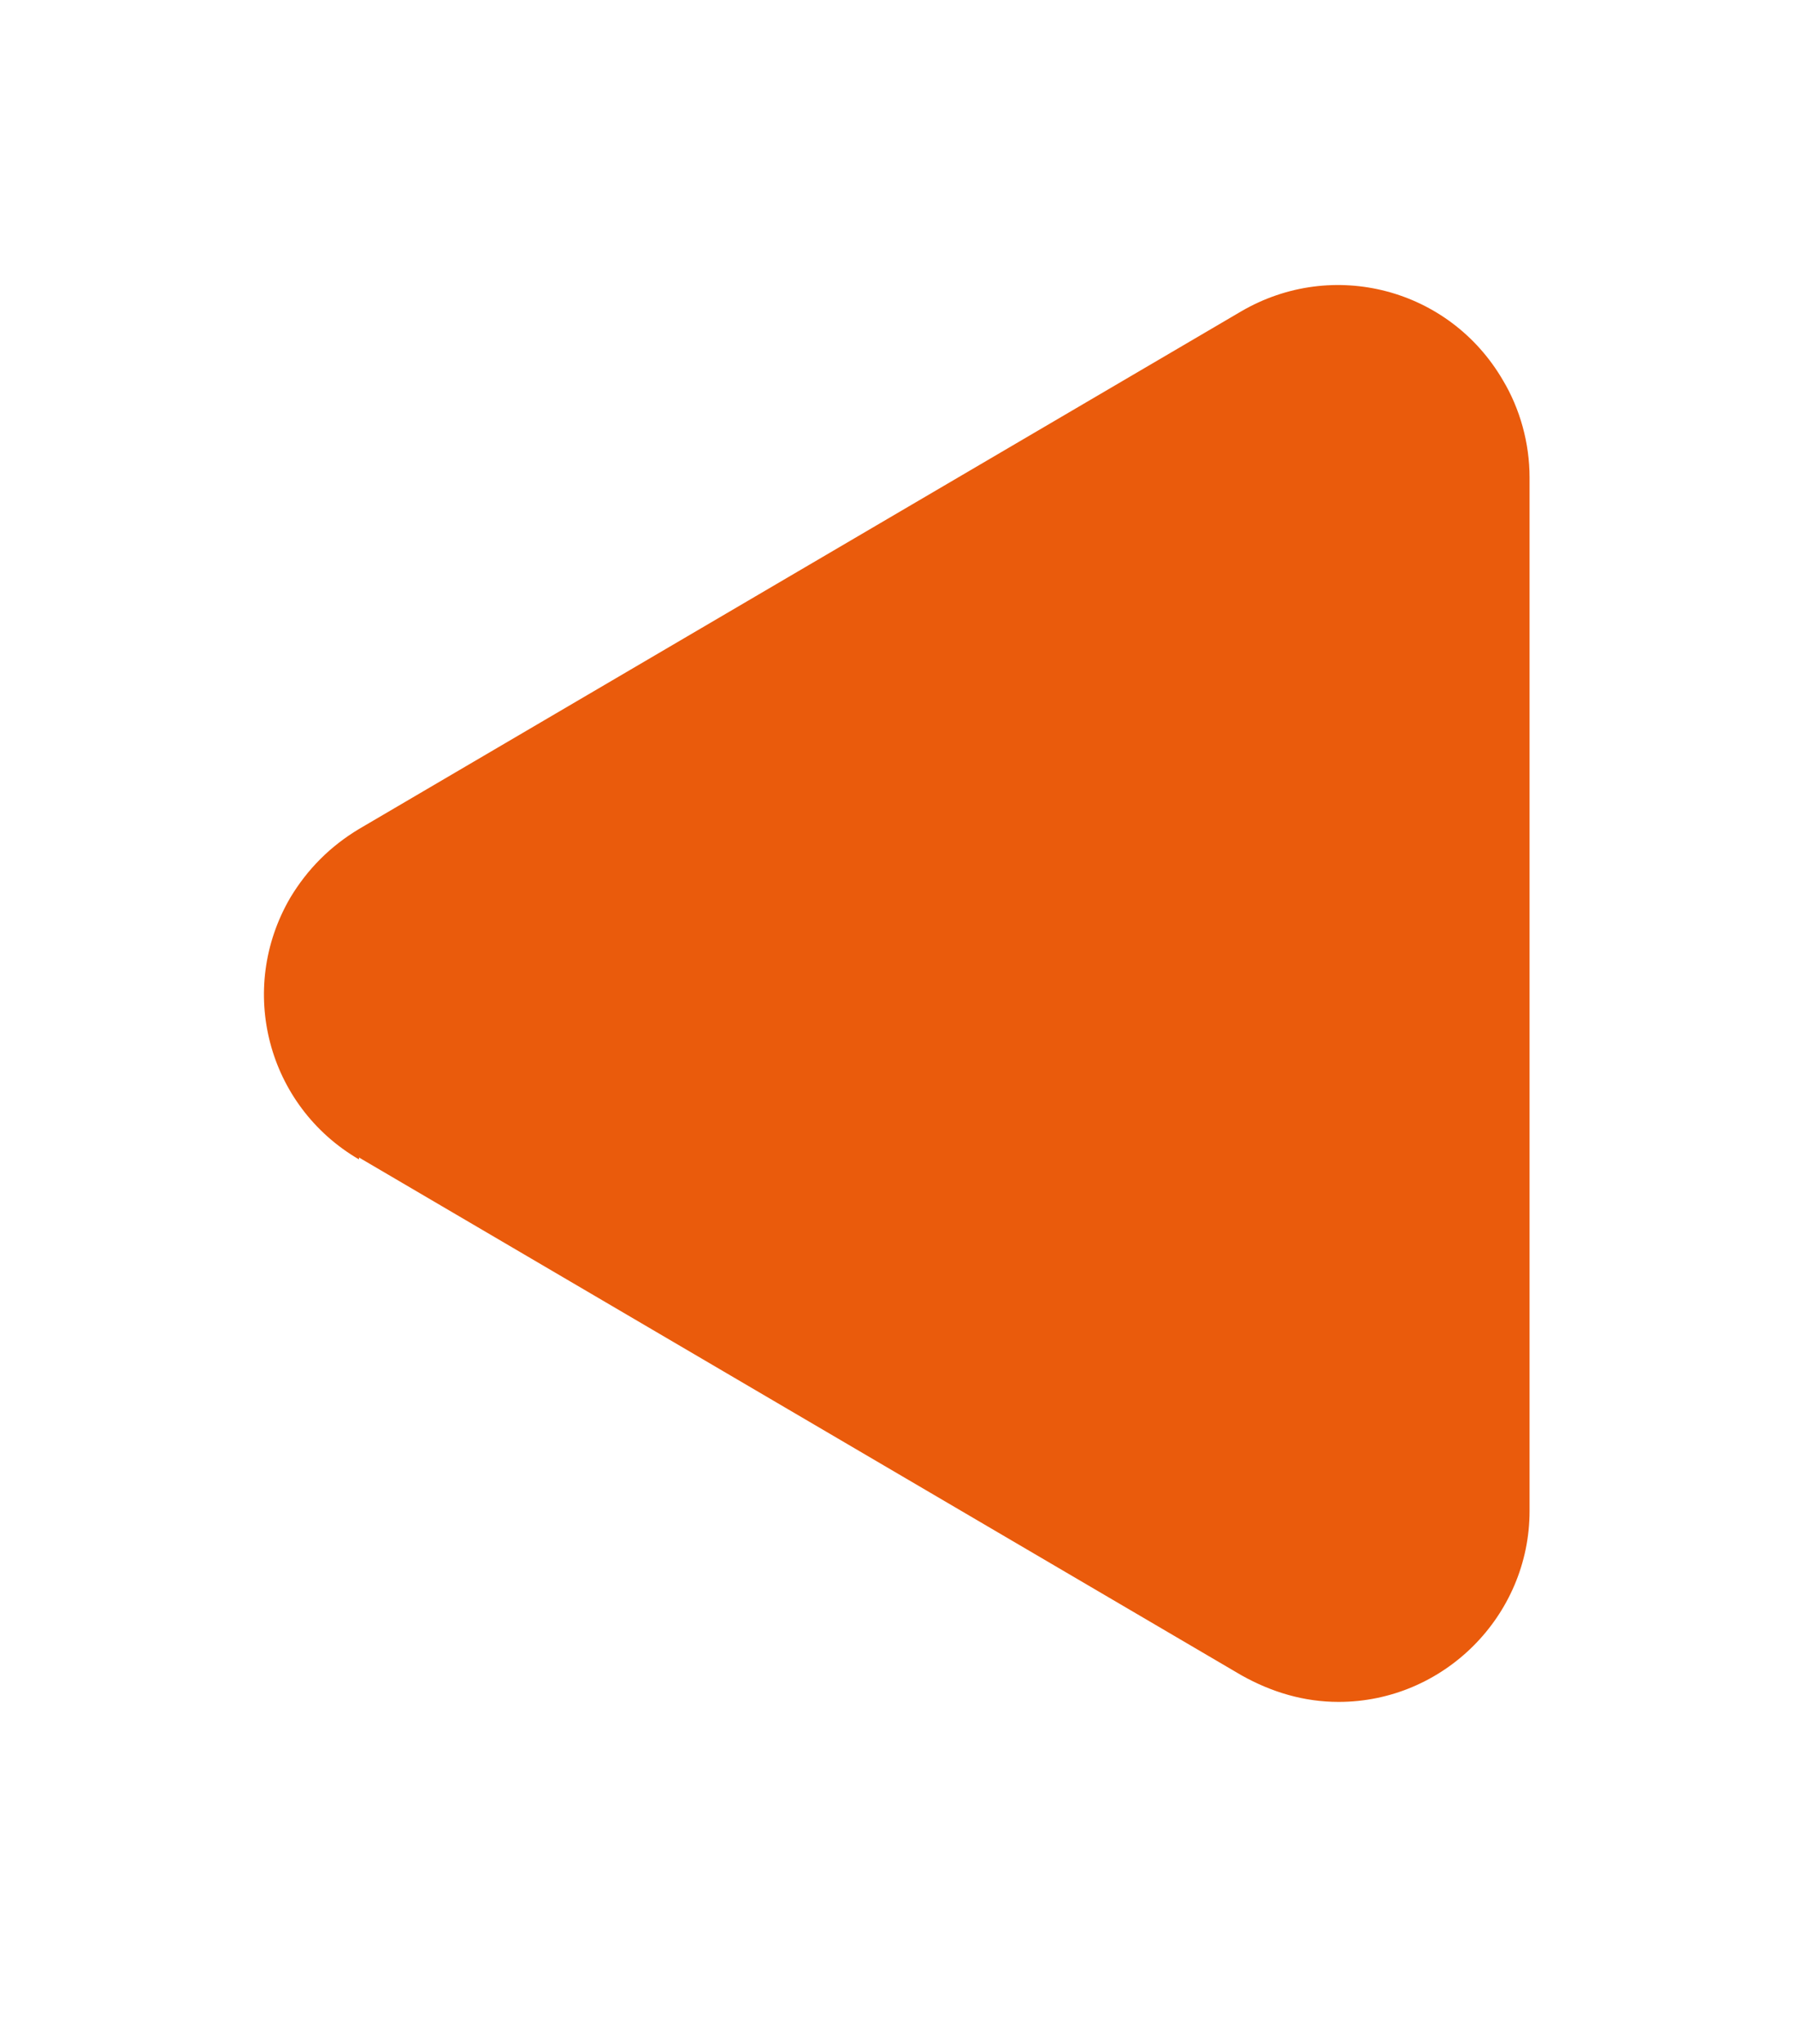 <?xml version="1.0" encoding="UTF-8"?>
<svg id="Capa_1" xmlns="http://www.w3.org/2000/svg" version="1.1" viewBox="0 0 94 107">
  <!-- Generator: Adobe Illustrator 29.8.3, SVG Export Plug-In . SVG Version: 2.1.1 Build 3)  -->
  <defs>
    <style>
      .st0 {
        fill: #ea5b0c;
      }
    </style>
  </defs>
  <path id="Polígono_4-2" class="st0" d="M18.8,60.7c-4.8-2.8-6.4-8.9-3.6-13.7.9-1.5,2.1-2.7,3.6-3.6l46.2-27.1c4.8-2.8,10.9-1.2,13.7,3.6.9,1.5,1.4,3.3,1.4,5.1v54.1c0,5.5-4.5,10-10,10-1.8,0-3.5-.5-5.1-1.4l-46.2-27.1Z"/>
</svg>